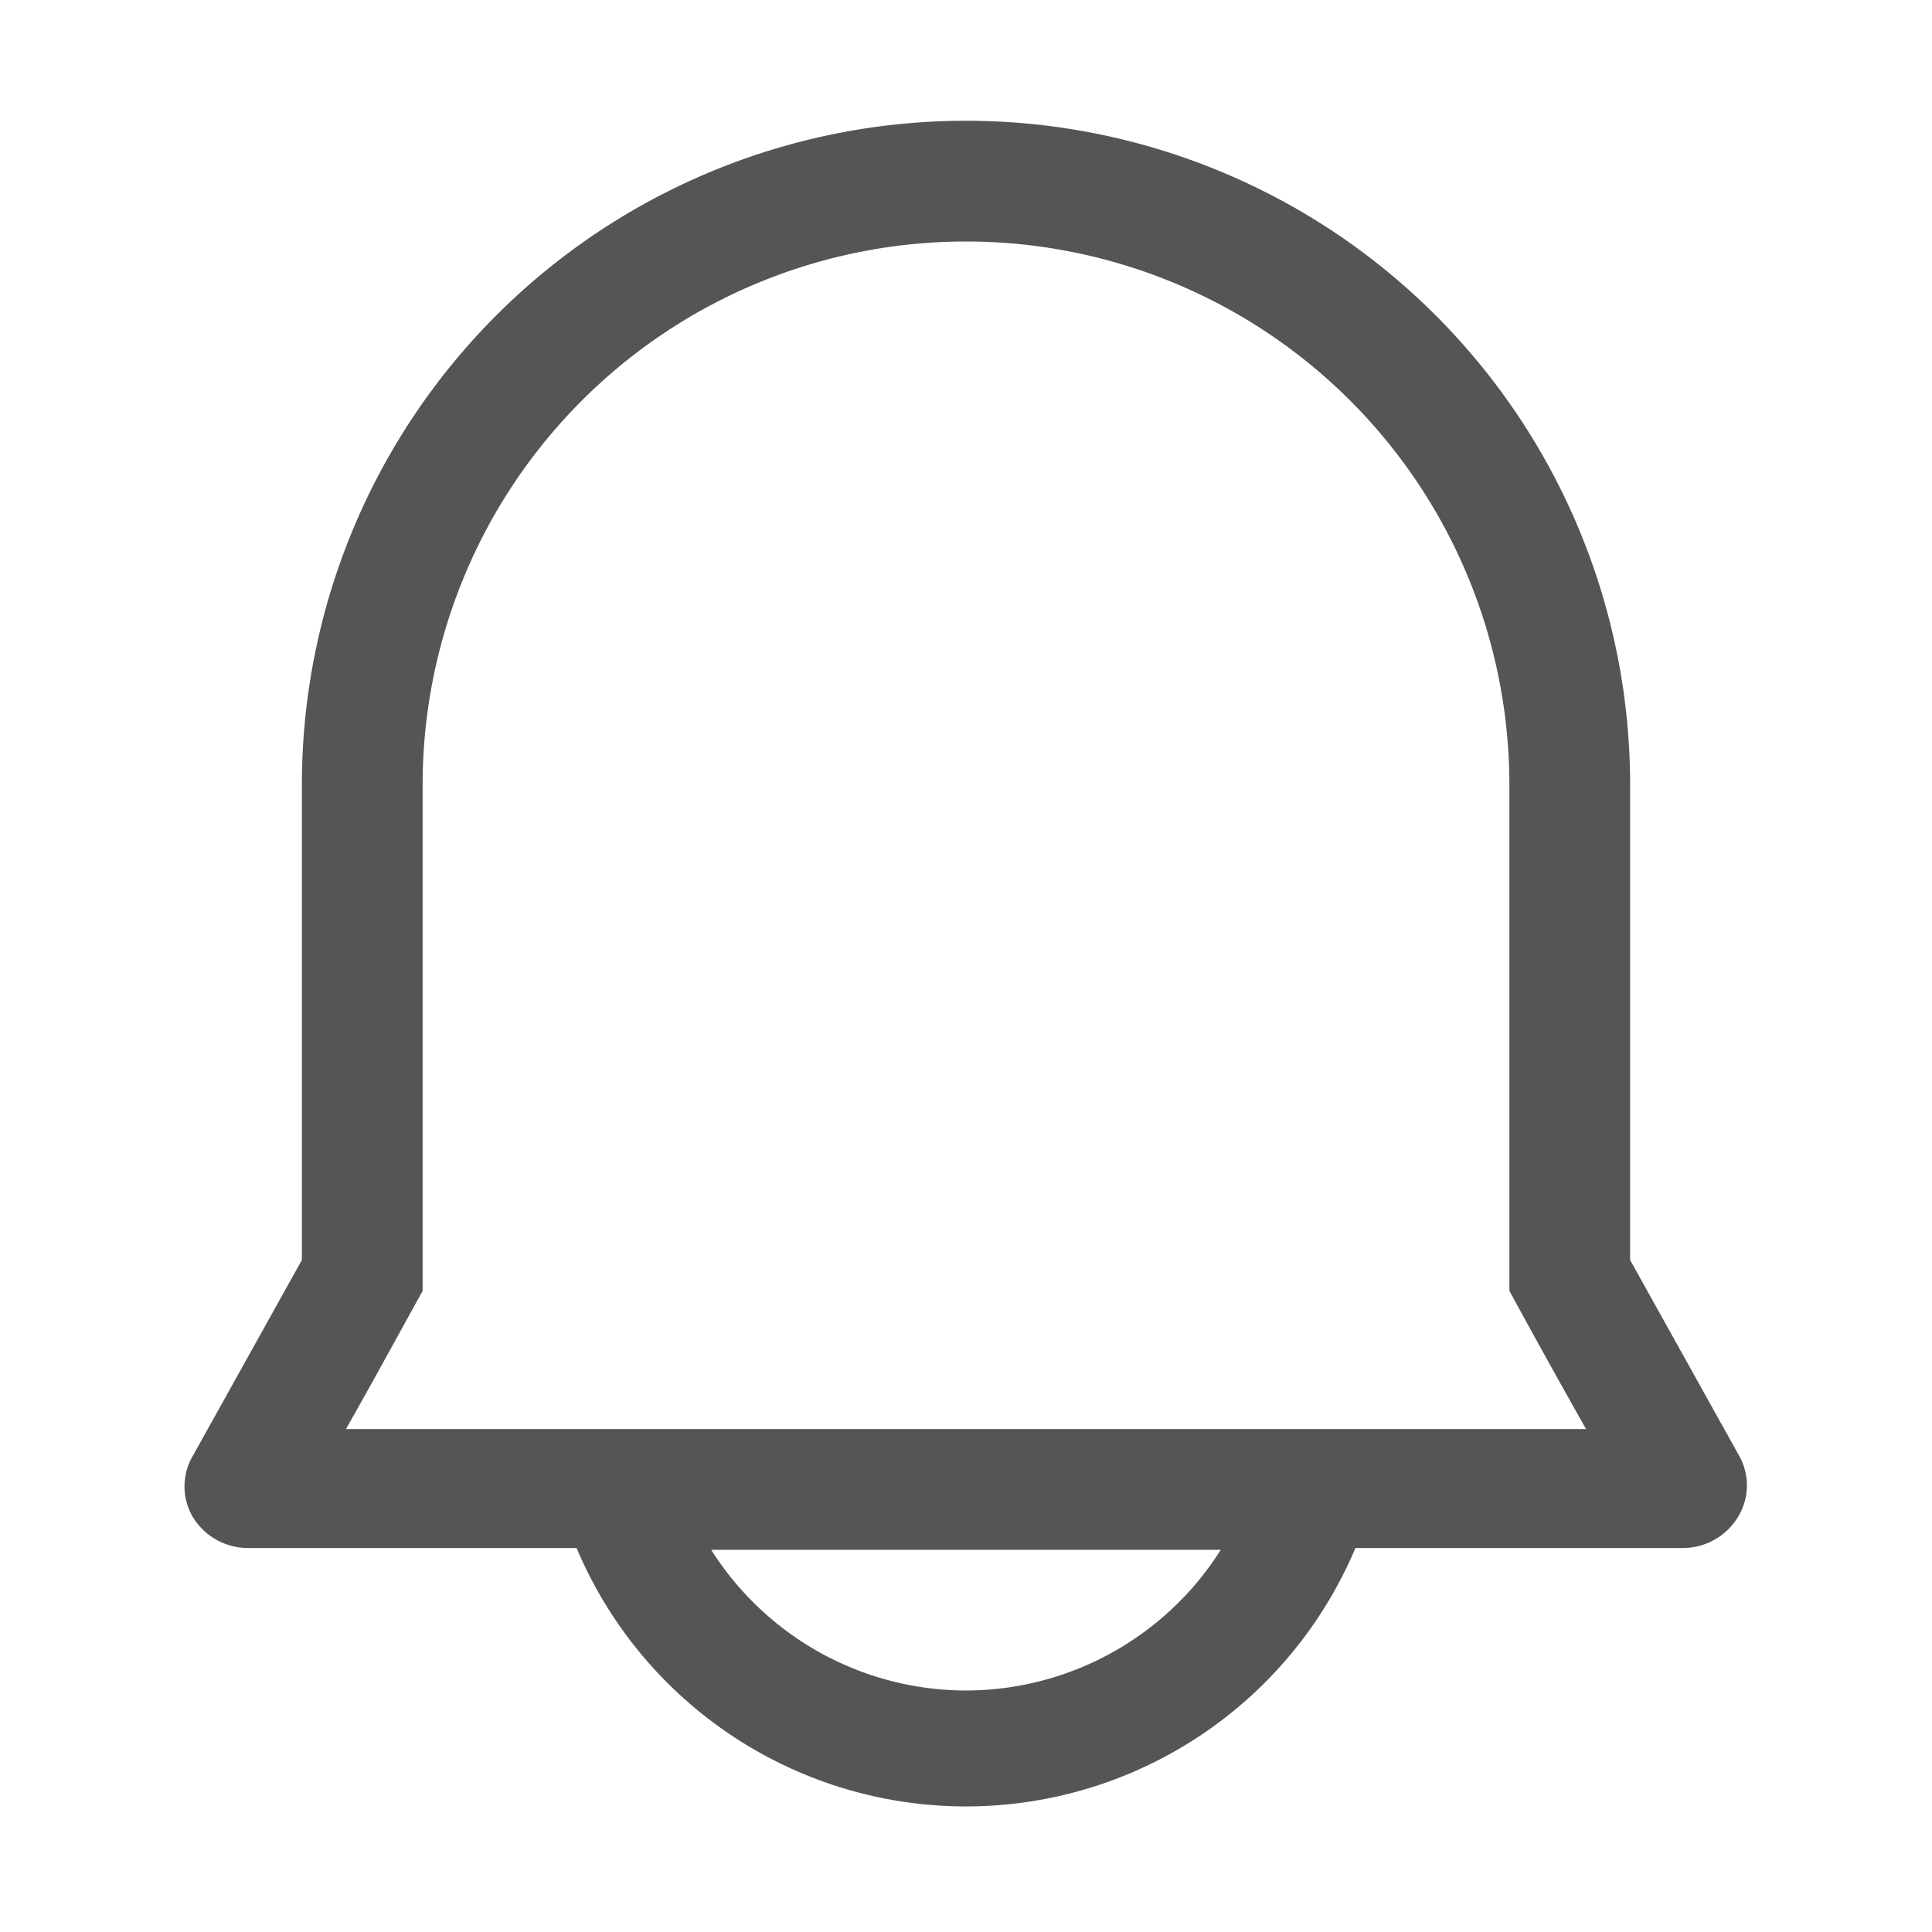<svg width='16' height='16' viewBox='0 0 16 16' fill='none' xmlns='http://www.w3.org/2000/svg'><path fill-rule='evenodd' clip-rule='evenodd' d='m14.405 12.06-.905-1.625V6.5a5.5 5.5 0 1 0-11 0v3.935l-.905 1.625a.5.5 0 0 0 0 .5.535.535 0 0 0 .45.26h2.73a3.5 3.5 0 0 0 6.45 0h2.72a.535.535 0 0 0 .45-.26.5.5 0 0 0 .01-.5zM8 14a2.5 2.5 0 0 1-2.11-1.165h4.22A2.5 2.5 0 0 1 8 14zm-5.135-2.165H13.135a82.315 82.315 0 0 1-.635-1.145V6.5a4.5 4.5 0 1 0-9 0v4.19l-.165.3c-.155.281-.311.565-.47.845z' fill='#555'/></svg>
